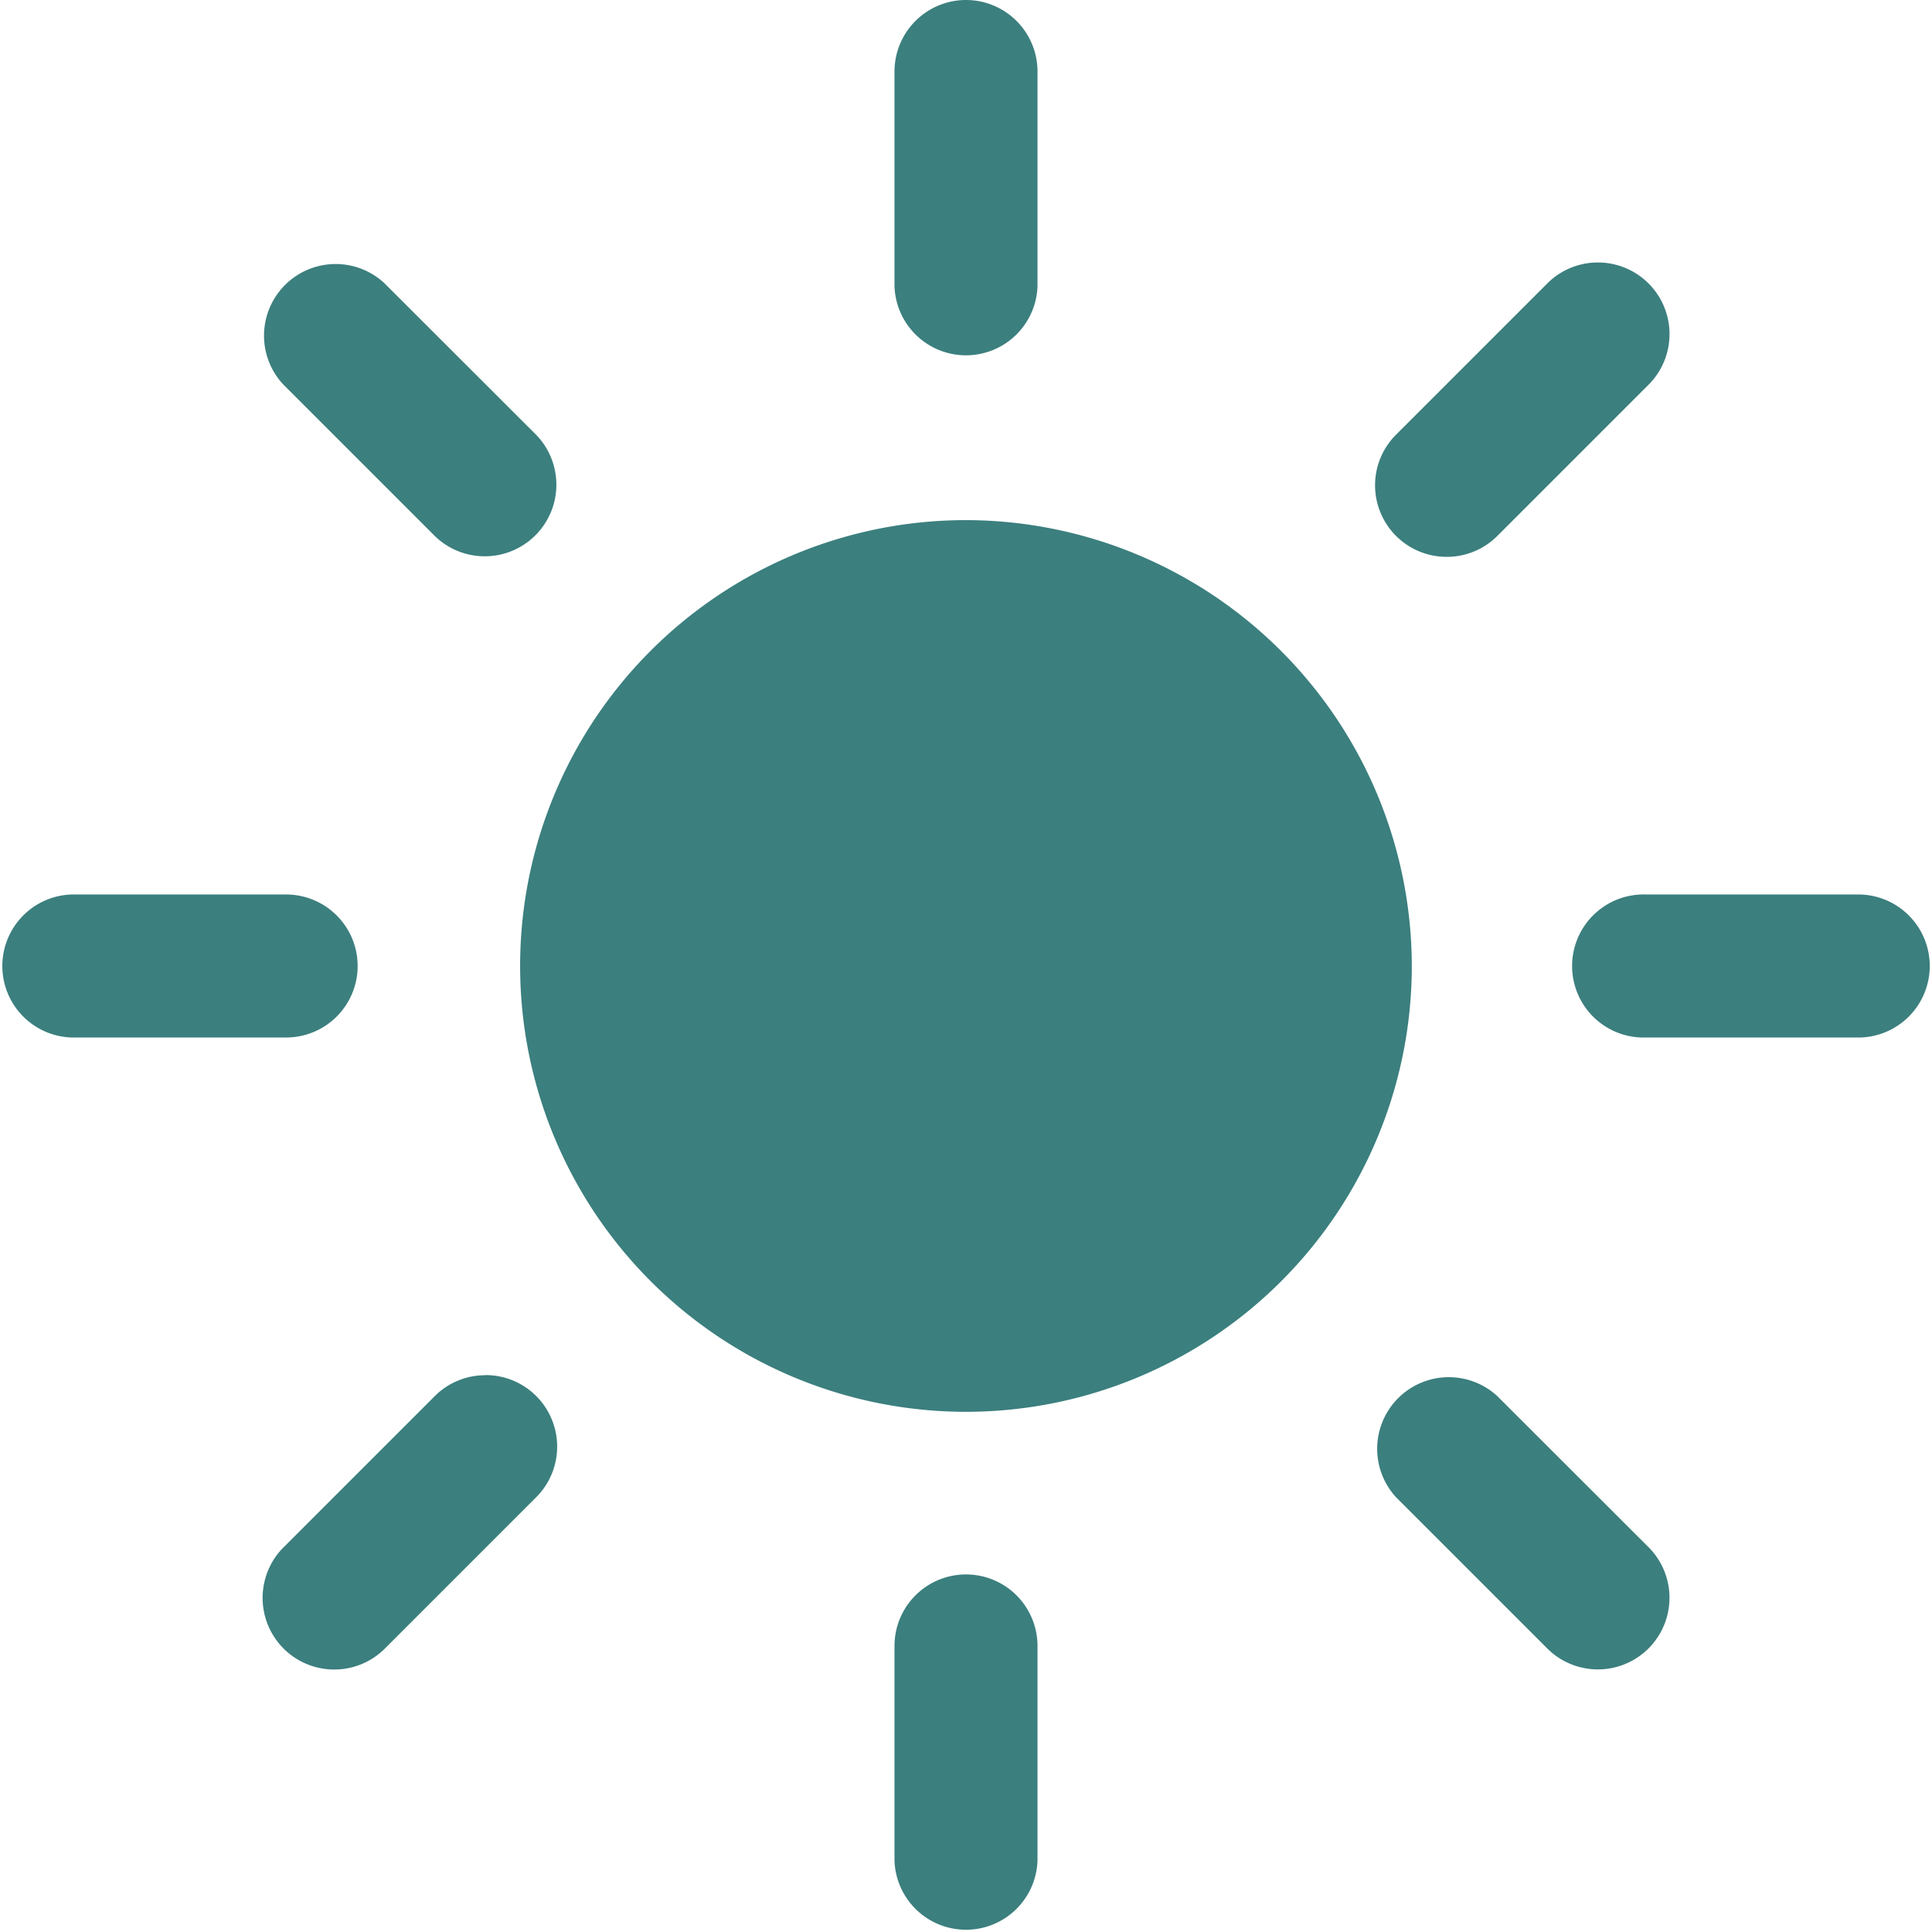 <?xml version="1.0" encoding="UTF-8"?> <svg xmlns="http://www.w3.org/2000/svg" width="25.411" height="25.411" viewBox="0 0 25.411 25.411"><g transform="translate(-3.375 -3.375)"><g transform="translate(3.375 3.375)"><path d="M17.858,27.211a.941.941,0,0,0-.941.941v2.822a.941.941,0,0,0,1.881,0V28.152A.941.941,0,0,0,17.858,27.211Z" transform="translate(-5.152 -6.503)" fill="#3b7f7e"></path><path d="M17.858,3.375a.941.941,0,0,0-.941.941V7.138a.941.941,0,0,0,1.881,0V4.316A.941.941,0,0,0,17.858,3.375Z" transform="translate(-5.152 -3.375)" fill="#3b7f7e"></path><path d="M8.079,17.858a.941.941,0,0,0-.941-.941H4.316a.941.941,0,0,0,0,1.881H7.138A.941.941,0,0,0,8.079,17.858Z" transform="translate(-3.375 -5.152)" fill="#3b7f7e"></path><path d="M30.974,16.917H28.152a.941.941,0,1,0,0,1.881h2.822a.941.941,0,0,0,0-1.881Z" transform="translate(-6.503 -5.152)" fill="#3b7f7e"></path><path d="M10.279,24.195a.938.938,0,0,0-.666.275l-2,2A.942.942,0,0,0,8.947,27.8l2-2a.941.941,0,0,0-.666-1.607Z" transform="translate(-3.895 -6.107)" fill="#3b7f7e"></path><path d="M25.135,11.219a.938.938,0,0,0,.666-.275l2-2a.942.942,0,0,0-1.332-1.332l-2,2a.941.941,0,0,0,.666,1.607Z" transform="translate(-6.107 -3.895)" fill="#3b7f7e"></path><path d="M8.947,7.616A.942.942,0,0,0,7.616,8.947l2,2a.942.942,0,0,0,1.332-1.332Z" transform="translate(-3.895 -3.895)" fill="#3b7f7e"></path><path d="M25.8,24.469A.942.942,0,0,0,24.469,25.8l2,2A.942.942,0,0,0,27.8,26.467Z" transform="translate(-6.107 -6.107)" fill="#3b7f7e"></path></g><path d="M17.114,11.25a5.864,5.864,0,1,0,5.864,5.864,5.873,5.873,0,0,0-5.864-5.864Z" transform="translate(-1.034 -1.034)" fill="#3b7f7e"></path></g></svg> 